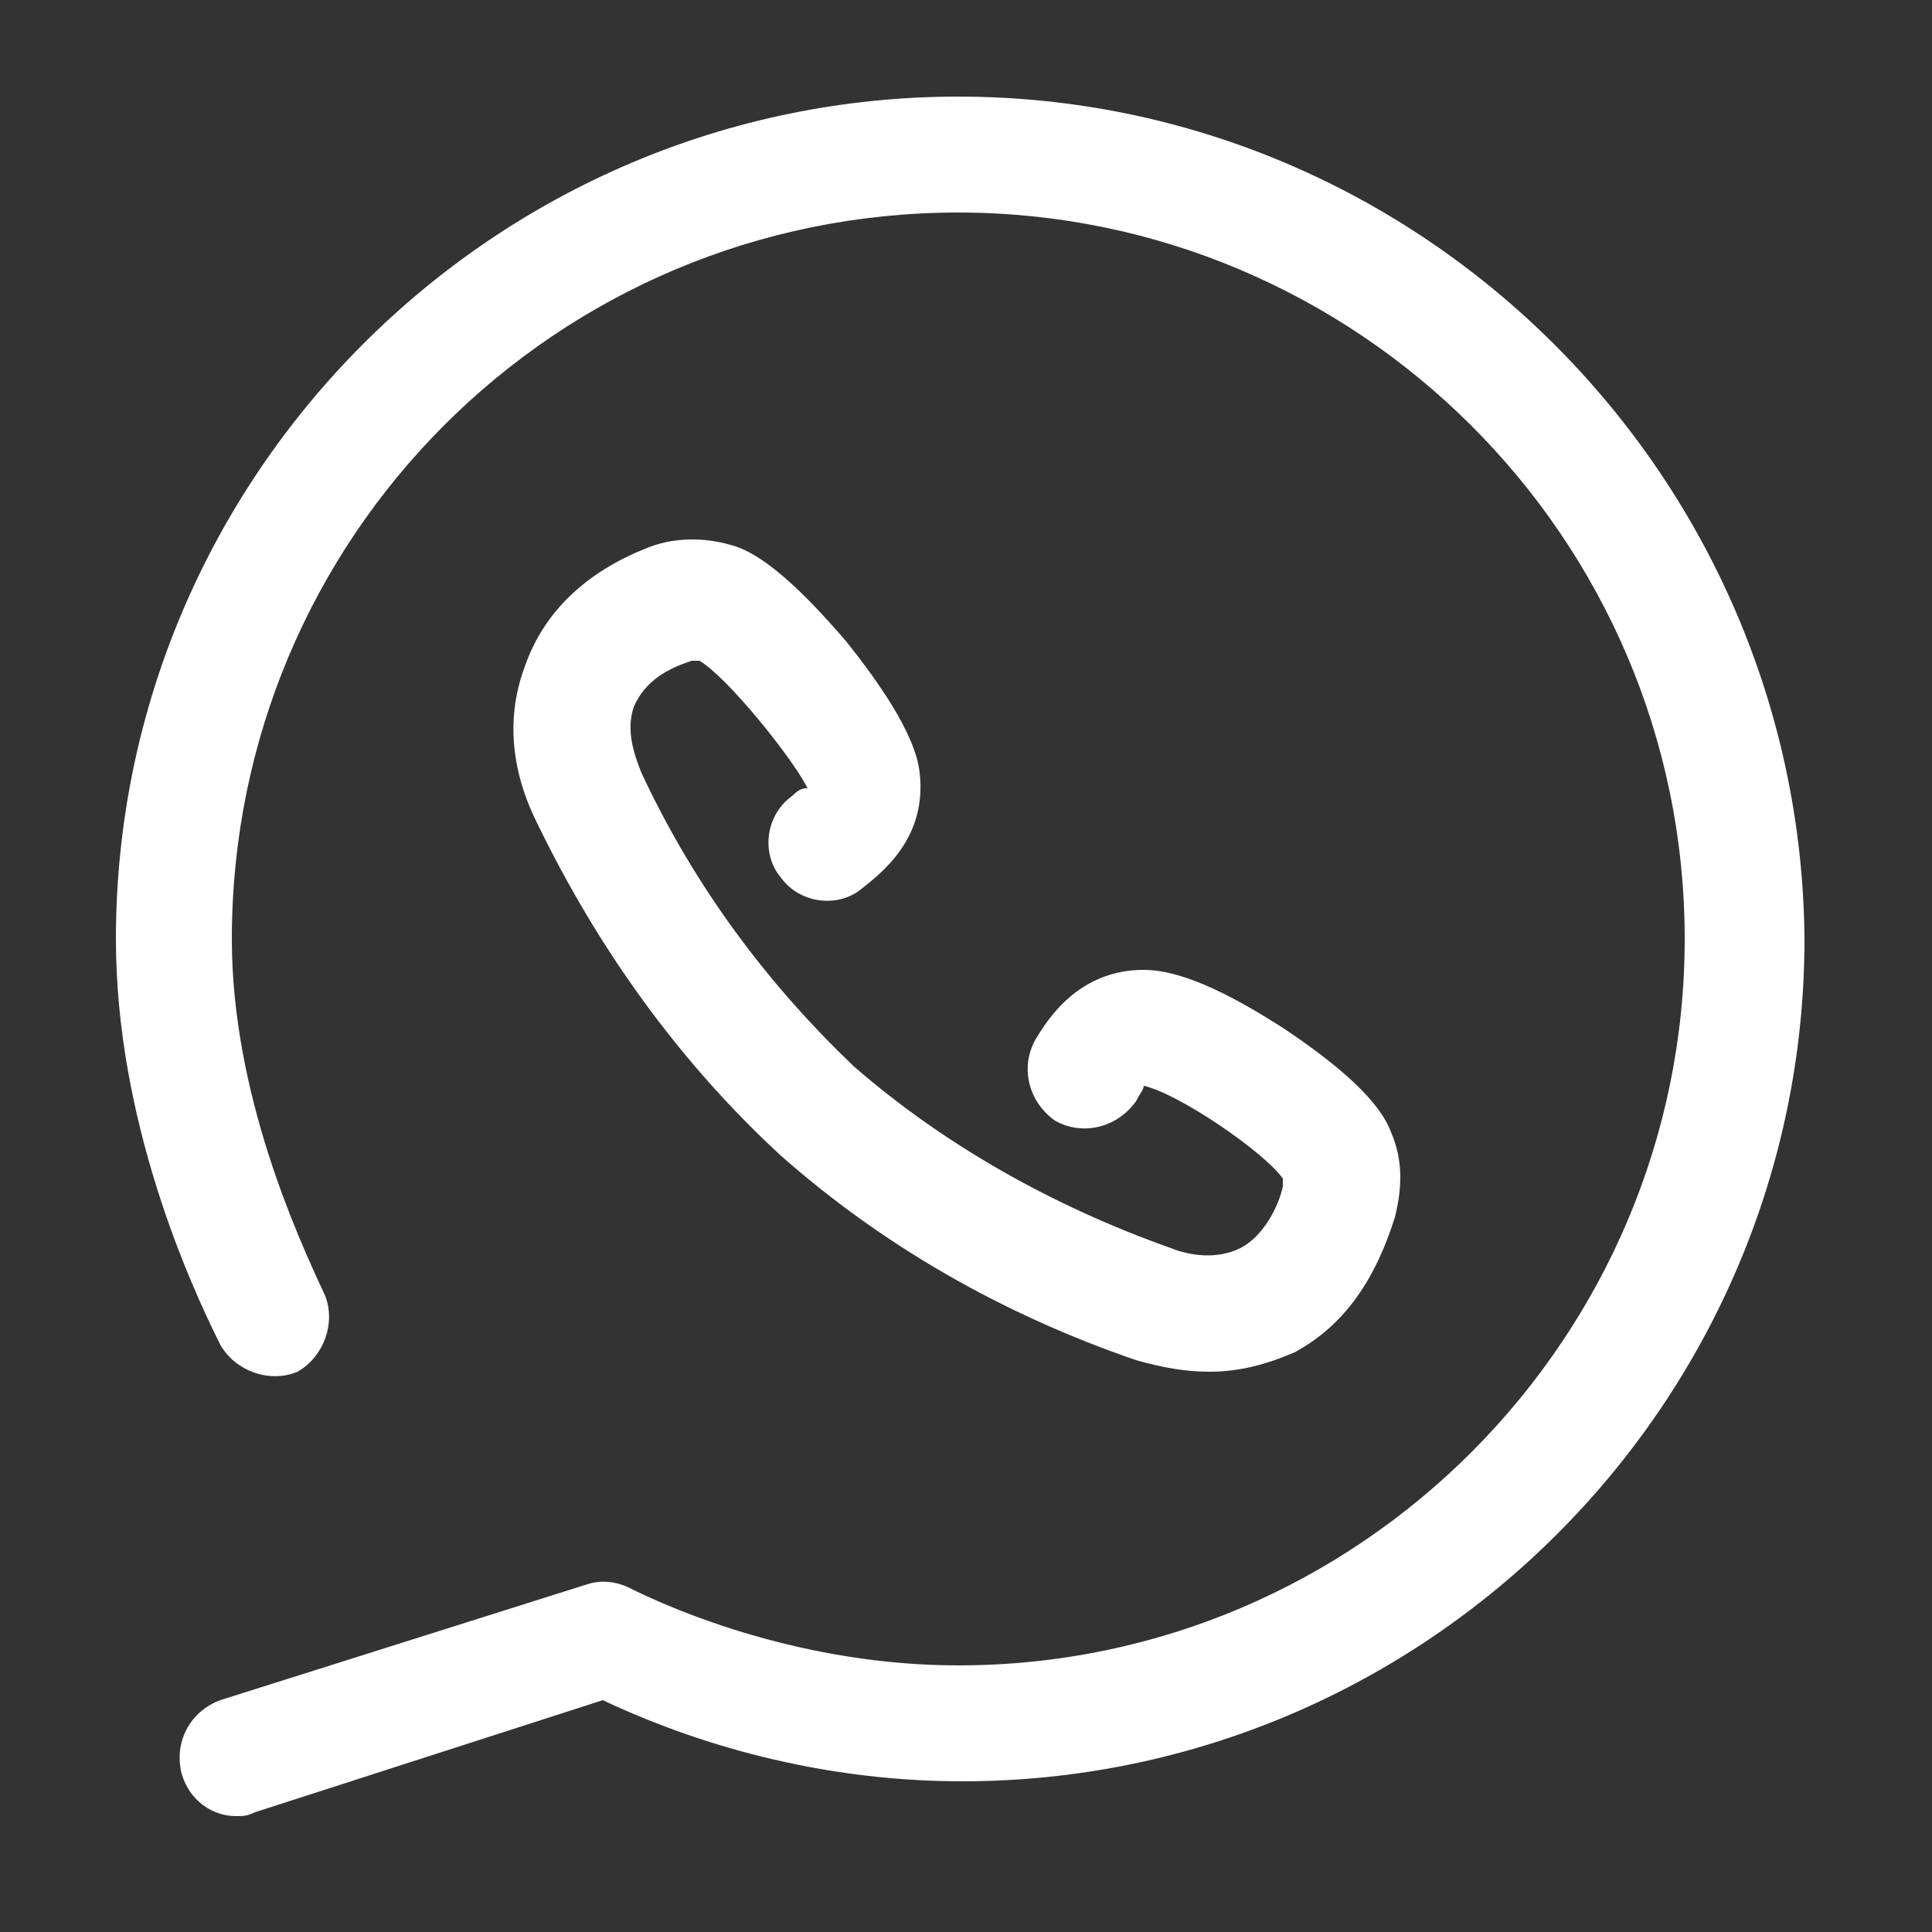 <?xml version="1.0" encoding="utf-8"?>
<!-- Generator: Adobe Illustrator 25.0.0, SVG Export Plug-In . SVG Version: 6.00 Build 0)  -->
<svg version="1.1" id="Capa_1" xmlns="http://www.w3.org/2000/svg" xmlns:xlink="http://www.w3.org/1999/xlink" x="0px" y="0px"
	 viewBox="0 0 50 50" style="enable-background:new 0 0 50 50;" xml:space="preserve">
<rect x="0" y="0" width="50" height="50" fill="#333333" stroke="none"/>
<style type="text/css">
	.st0{fill:#FFFFFF;}
</style>
<g>
	<path class="st0" d="M24.8,2.5C12.8,2.5,3,12.3,3,24.3c0,4.7,1.9,8.9,2.7,10.5c0.4,0.7,1.3,1,2,0.7c0.7-0.4,1-1.3,0.7-2
		C7.7,32,6,28.3,6,24.3C6,13.9,14.4,5.5,24.8,5.5c10.3,0,18.8,8.4,18.8,18.8c0,10.3-8.4,18.8-18.8,18.8c-4,0-7.3-1.4-8.5-2
		c-0.4-0.2-0.8-0.2-1.1-0.1l-9.5,3c-0.8,0.3-1.2,1.1-1,1.9C4.9,46.6,5.5,47,6.1,47c0.2,0,0.3,0,0.5-0.1l9-2.9
		c1.9,0.9,5.2,2.1,9.3,2.1c12,0,21.8-9.8,21.8-21.8C46.6,12.3,36.8,2.5,24.8,2.5L24.8,2.5z"/>
	<path class="st0" d="M20.5,20.6c-0.7,0.5-0.8,1.5-0.3,2.1c0.5,0.7,1.5,0.8,2.1,0.3c0.5-0.4,1.7-1.3,1.5-3c-0.1-1-1.1-2.4-1.9-3.4
		c-1.2-1.4-2.2-2.3-3-2.5c-0.7-0.2-1.5-0.2-2.2,0.1c-1.5,0.6-2.6,1.6-3.1,3c-0.5,1.3-0.4,2.7,0.3,4.1c1.6,3.3,3.7,6.2,6.3,8.6l0,0
		c2.6,2.3,5.7,4.1,9.2,5.3c0.7,0.2,1.3,0.3,1.9,0.3c0.8,0,1.5-0.2,2.2-0.5c1.3-0.7,2.1-1.9,2.6-3.5c0.2-0.8,0.2-1.5-0.1-2.2
		c-0.3-0.8-1.3-1.7-2.8-2.7c-1.1-0.7-2.5-1.5-3.6-1.5l0,0c-1.7,0-2.5,1.3-2.8,1.8c-0.4,0.7-0.2,1.6,0.5,2.1c0.7,0.4,1.6,0.2,2.1-0.5
		c0.1-0.2,0.2-0.3,0.2-0.4c0.9,0.2,3.1,1.7,3.6,2.4c0,0,0,0.1,0,0.2c-0.1,0.5-0.5,1.3-1.1,1.6c-0.6,0.3-1.3,0.2-1.8,0
		c-3.1-1.1-5.9-2.7-8.2-4.7l0,0C19.9,25.5,18,23,16.6,20c-0.2-0.5-0.4-1.1-0.2-1.7c0.3-0.7,0.9-1,1.5-1.2c0.1,0,0.1,0,0.2,0
		c0.7,0.4,2.4,2.5,2.8,3.3C20.8,20.4,20.7,20.4,20.5,20.6L20.5,20.6z"/>
</g>
</svg>
